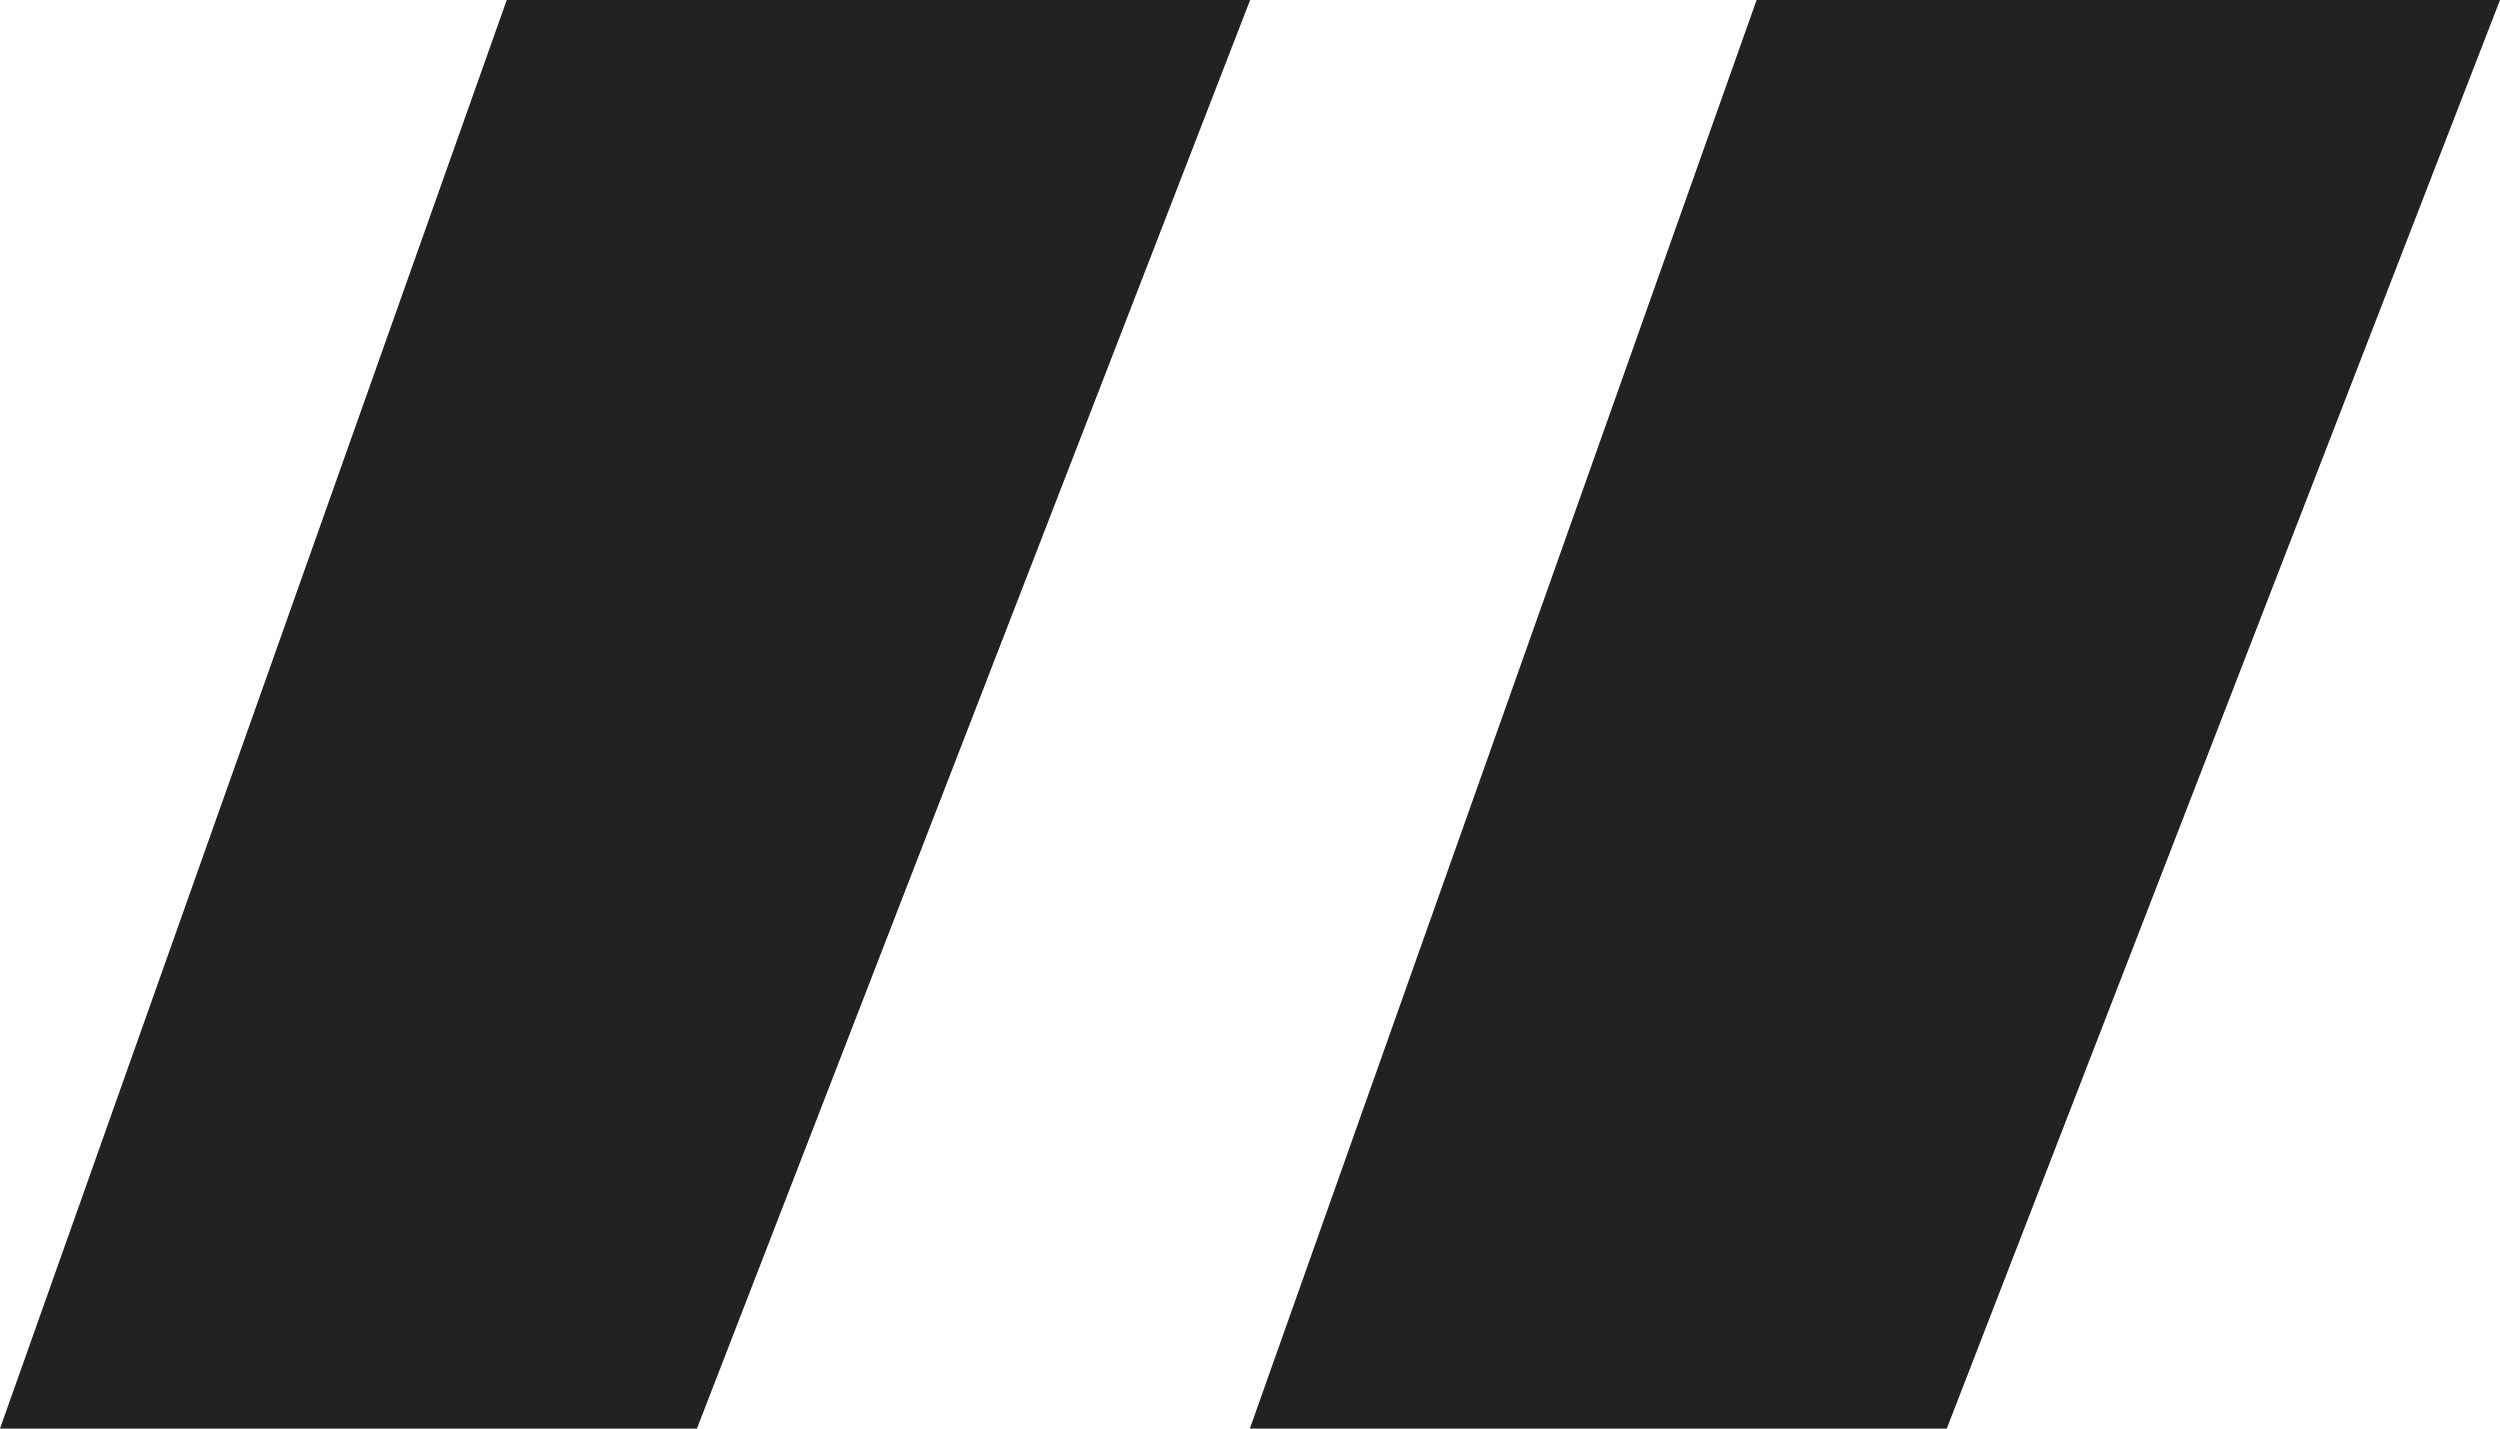<?xml version="1.0" encoding="UTF-8"?> <svg xmlns="http://www.w3.org/2000/svg" width="70" height="40" viewBox="0 0 70 40" fill="none"><g clip-path="url(#clip0_335_1490)"><path d="M0 40H19.514L35.004 0H14.189L0 40ZM34.996 40H54.51L70 0H49.185L34.996 40Z" fill="#222222"></path></g><defs><clipPath id="clip0_335_1490"><rect width="70" height="40" fill="white"></rect></clipPath></defs></svg> 